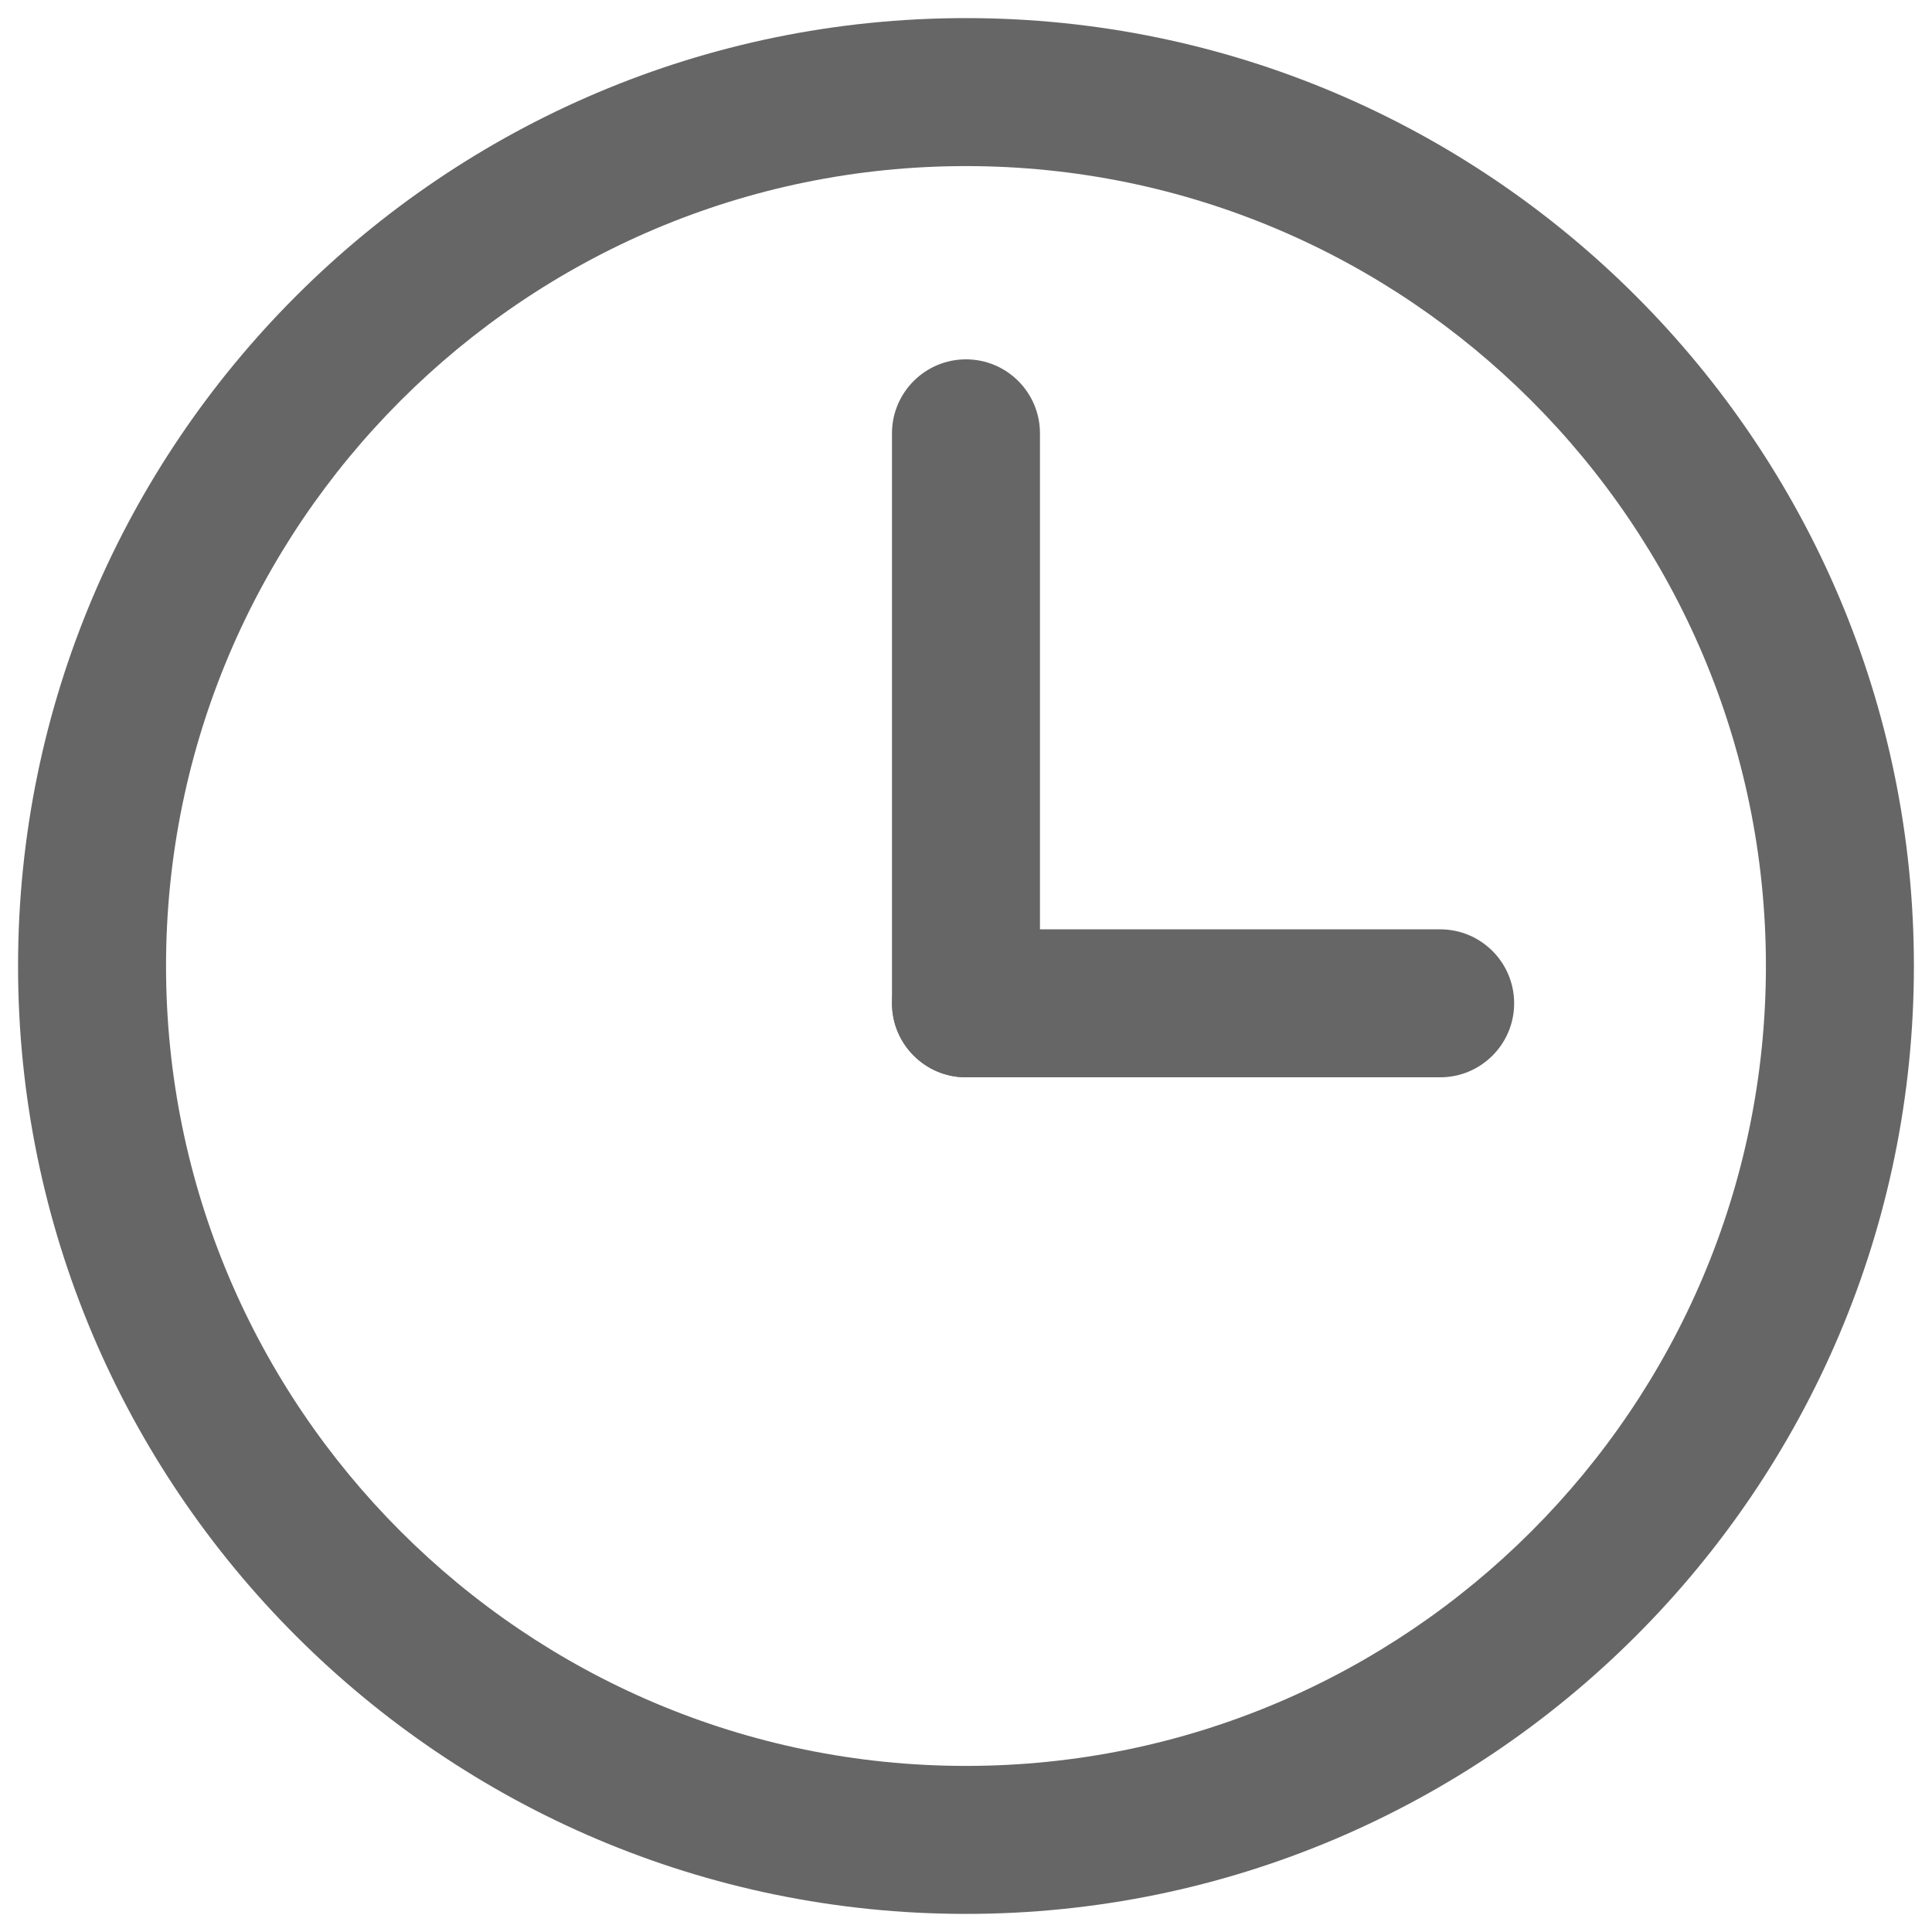 <?xml version="1.0" encoding="utf-8"?>
<!-- Generator: Adobe Illustrator 16.0.0, SVG Export Plug-In . SVG Version: 6.00 Build 0)  -->
<!DOCTYPE svg PUBLIC "-//W3C//DTD SVG 1.1//EN" "http://www.w3.org/Graphics/SVG/1.1/DTD/svg11.dtd">
<svg version="1.1" id="icon" xmlns="http://www.w3.org/2000/svg" xmlns:xlink="http://www.w3.org/1999/xlink" x="0px" y="0px"
	 width="39.167px" height="39.167px" viewBox="0 0 39.167 39.167" enable-background="new 0 0 39.167 39.167" xml:space="preserve">
<g display="none">
	<path display="inline" fill="none" d="M29.343,36.248c-0.172,0-0.347-0.033-0.512-0.102c-5.61-2.327-11.021-6.002-15.647-10.629
		c-4.401-4.401-7.962-9.543-10.296-14.871l-0.019-0.03c-0.257-0.515-0.155-1.137,0.251-1.544c0.02-0.02,0.043-0.042,0.063-0.06
		c0.001-0.001,0.055-0.048,0.055-0.048C6.677,5.947,9.18,3.727,9.54,3.377c0.221-0.251,0.531-0.416,0.876-0.45
		c0.498-0.051,0.992,0.189,1.262,0.618l4.845,7.671c0.207,0.329,0.262,0.732,0.147,1.104c-0.113,0.372-0.383,0.677-0.739,0.833
		l-2.317,1.022c1.47,2.112,3.137,4.105,4.972,5.94c2.024,2.024,4.219,3.832,6.538,5.387l1.085-2.457
		c0.157-0.356,0.462-0.626,0.833-0.739c0.374-0.113,0.776-0.058,1.104,0.148l7.671,4.844c0.429,0.271,0.667,0.76,0.616,1.264
		c-0.033,0.344-0.198,0.655-0.45,0.875c-0.443,0.456-3.666,4.112-5.633,6.355C30.089,36.088,29.72,36.248,29.343,36.248z"/>
	<path display="inline" fill="#666666" d="M29.343,37.748c-0.377,0-0.743-0.073-1.089-0.218c-5.788-2.4-11.367-6.188-16.131-10.953
		C7.611,22.065,3.955,16.791,1.545,11.32c-0.007-0.013-0.013-0.025-0.018-0.035c-0.546-1.093-0.332-2.409,0.531-3.274
		c0.019-0.018,0.1-0.095,0.118-0.112c0.05-0.05,0.103-0.096,0.159-0.138c3.723-3.268,5.756-5.079,6.127-5.43
		c0.473-0.511,1.11-0.828,1.804-0.897c1.052-0.113,2.11,0.406,2.68,1.312l4.844,7.668c0.441,0.703,0.556,1.557,0.313,2.346
		c-0.239,0.788-0.813,1.433-1.569,1.766l-0.612,0.271c1.143,1.498,2.39,2.925,3.724,4.259c1.52,1.519,3.144,2.916,4.844,4.169
		l0.347-0.784c0.334-0.755,0.978-1.327,1.768-1.568c0.789-0.241,1.642-0.125,2.34,0.312l7.674,4.847
		c0.916,0.579,1.416,1.606,1.308,2.682c-0.066,0.69-0.385,1.329-0.897,1.802c-0.471,0.498-3.209,3.596-5.55,6.266
		C30.937,37.396,30.16,37.748,29.343,37.748z M29.406,34.76h0.011H29.406z M4.268,10.058c2.26,5.152,5.709,10.131,9.977,14.399
		c4.459,4.459,9.662,8.005,15.054,10.259c1.406-1.604,4.843-5.51,5.544-6.256l-7.339-4.635l-1.009,2.285
		c-0.179,0.406-0.528,0.711-0.954,0.835c-0.427,0.124-0.885,0.052-1.253-0.195c-2.4-1.609-4.676-3.484-6.764-5.572
		c-1.892-1.891-3.621-3.958-5.143-6.144c-0.256-0.368-0.334-0.831-0.213-1.262c0.121-0.432,0.429-0.786,0.839-0.967l2.146-0.946
		l-4.636-7.339C9.876,5.12,6.917,7.732,4.268,10.058z"/>
</g>
<g>
	<g>
		<circle fill="none" cx="19.583" cy="19.584" r="17.717"/>
		<path fill="#666666" d="M19.583,38.8c-10.596,0-19.217-8.62-19.217-19.216c0-10.597,8.621-19.217,19.217-19.217
			S38.8,8.987,38.8,19.584C38.8,30.18,30.179,38.8,19.583,38.8z M19.583,3.367c-8.942,0-16.217,7.274-16.217,16.217
			c0,8.941,7.274,16.216,16.217,16.216S35.8,28.525,35.8,19.584C35.8,10.642,28.526,3.367,19.583,3.367z"/>
	</g>
	<path fill="#666666" d="M29.196,21.84h-9.612c-0.828,0-1.5-0.672-1.5-1.5c0-0.829,0.672-1.5,1.5-1.5h9.612
		c0.828,0,1.5,0.671,1.5,1.5C30.696,21.168,30.024,21.84,29.196,21.84z"/>
	<path fill="#666666" d="M19.583,21.84c-0.828,0-1.5-0.672-1.5-1.5V8.785c0-0.828,0.672-1.5,1.5-1.5s1.5,0.672,1.5,1.5V20.34
		C21.083,21.168,20.412,21.84,19.583,21.84z"/>
</g>
</svg>
